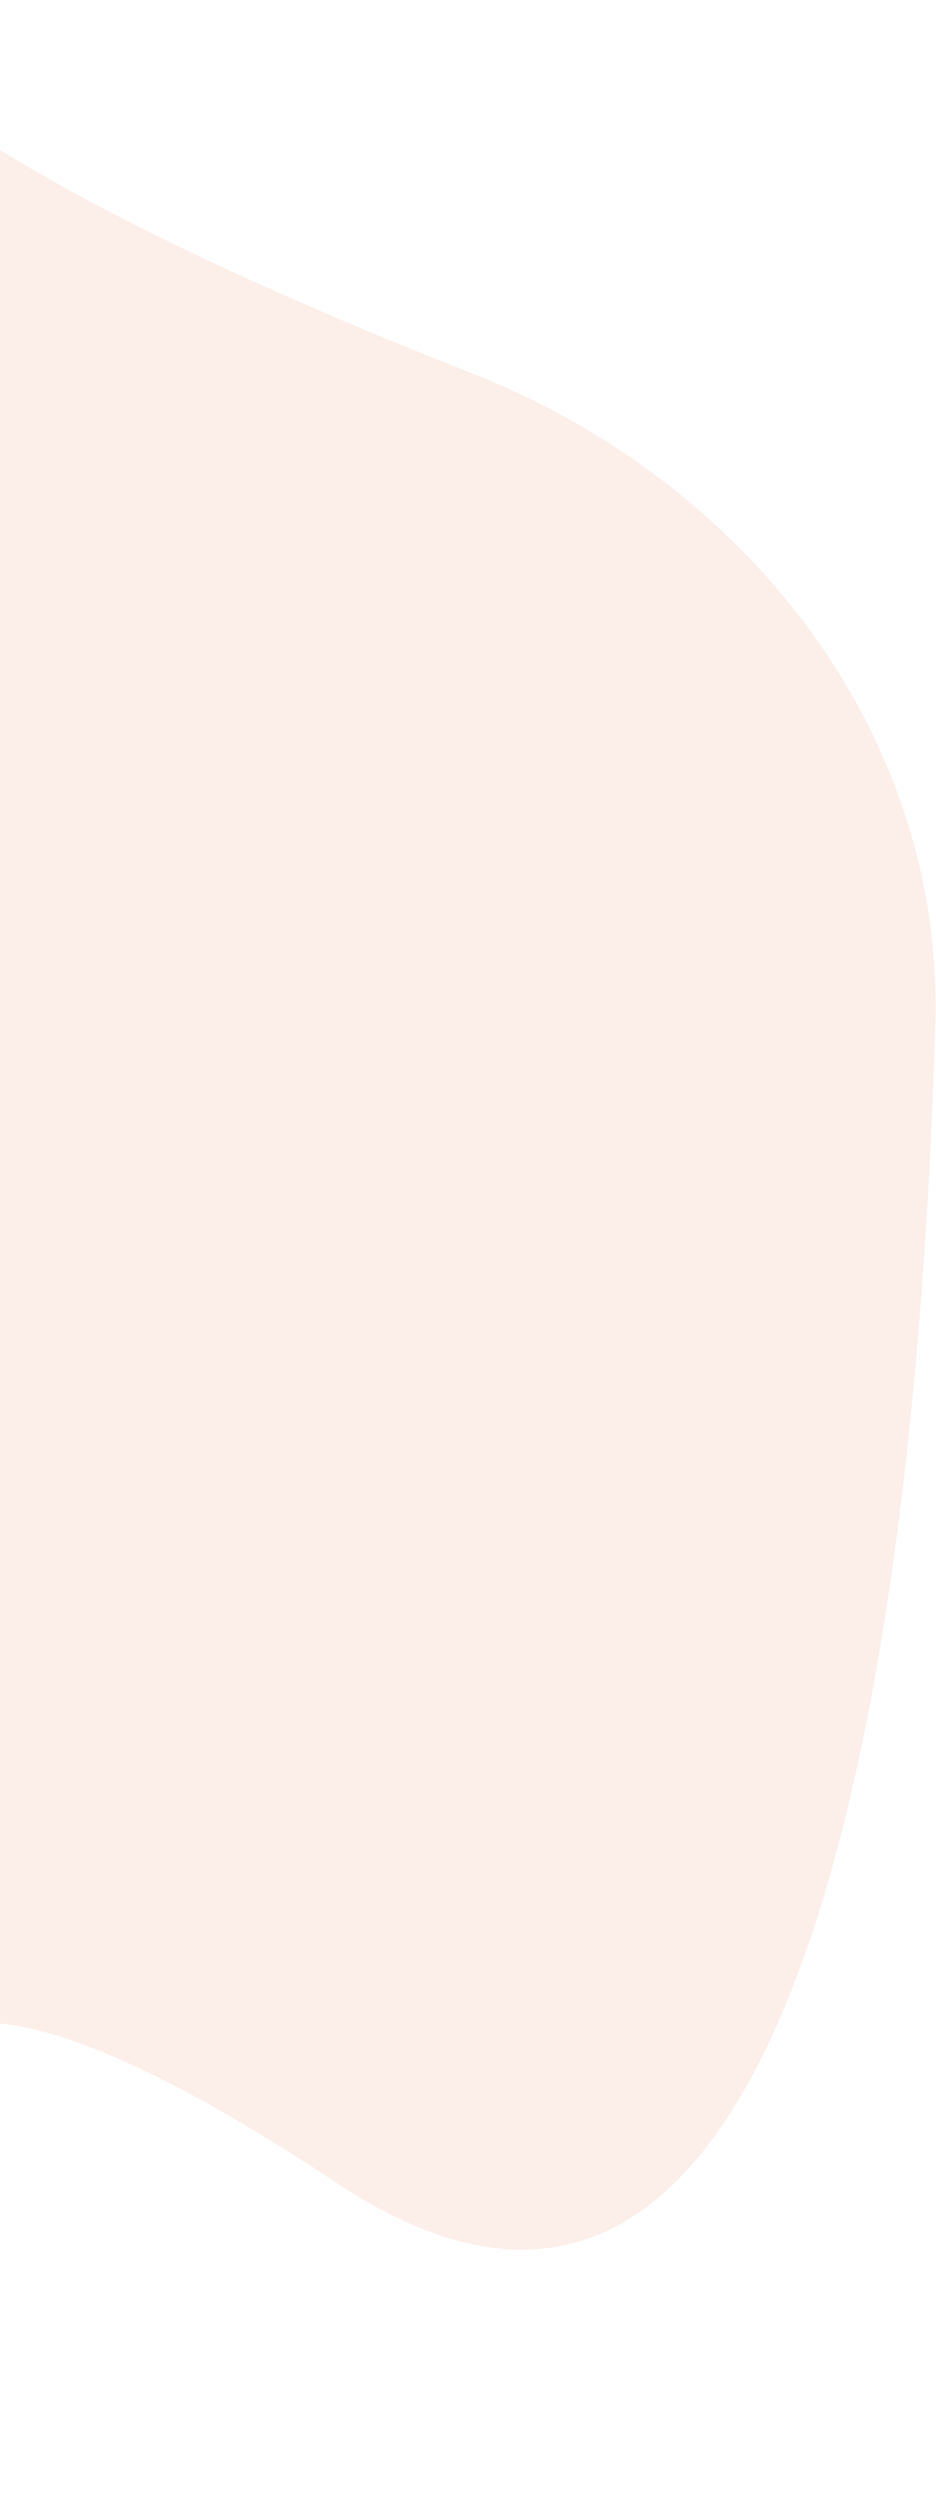 <?xml version="1.0" encoding="UTF-8"?> <svg xmlns="http://www.w3.org/2000/svg" width="269" height="718" viewBox="0 0 269 718" fill="none"><path d="M-232.861 493.785C-236.155 444.597 -213.211 185.283 -204.645 91.406C-202.632 69.342 -193.516 48.334 -175.797 35.032C-142.544 10.067 -82.567 -21.394 -29.349 22.468C7.219 52.606 74.061 83.045 135.143 106.996C213.875 137.867 271.363 209.97 268.804 294.5C263.648 464.783 233.756 717.861 96.794 626.97C-104.101 493.653 -12.101 690.063 -19.504 709.085C-26.908 728.106 -13.711 715.008 -46.015 691.492C-78.319 667.976 -188.705 703.014 -207.364 709.802C-226.024 716.59 -205.002 602.028 -251.226 597.763C-297.45 593.498 -158.489 502.139 -180.226 508.289C-201.963 514.439 -226.001 544.242 -269.506 540.228C-272.309 539.969 -274.582 539.801 -276.382 539.697C-284.882 539.208 -282.858 540.146 -276.382 539.697C-262.938 538.766 -230.311 531.858 -232.861 493.785Z" fill="#F3AD92" fill-opacity="0.2"></path></svg> 